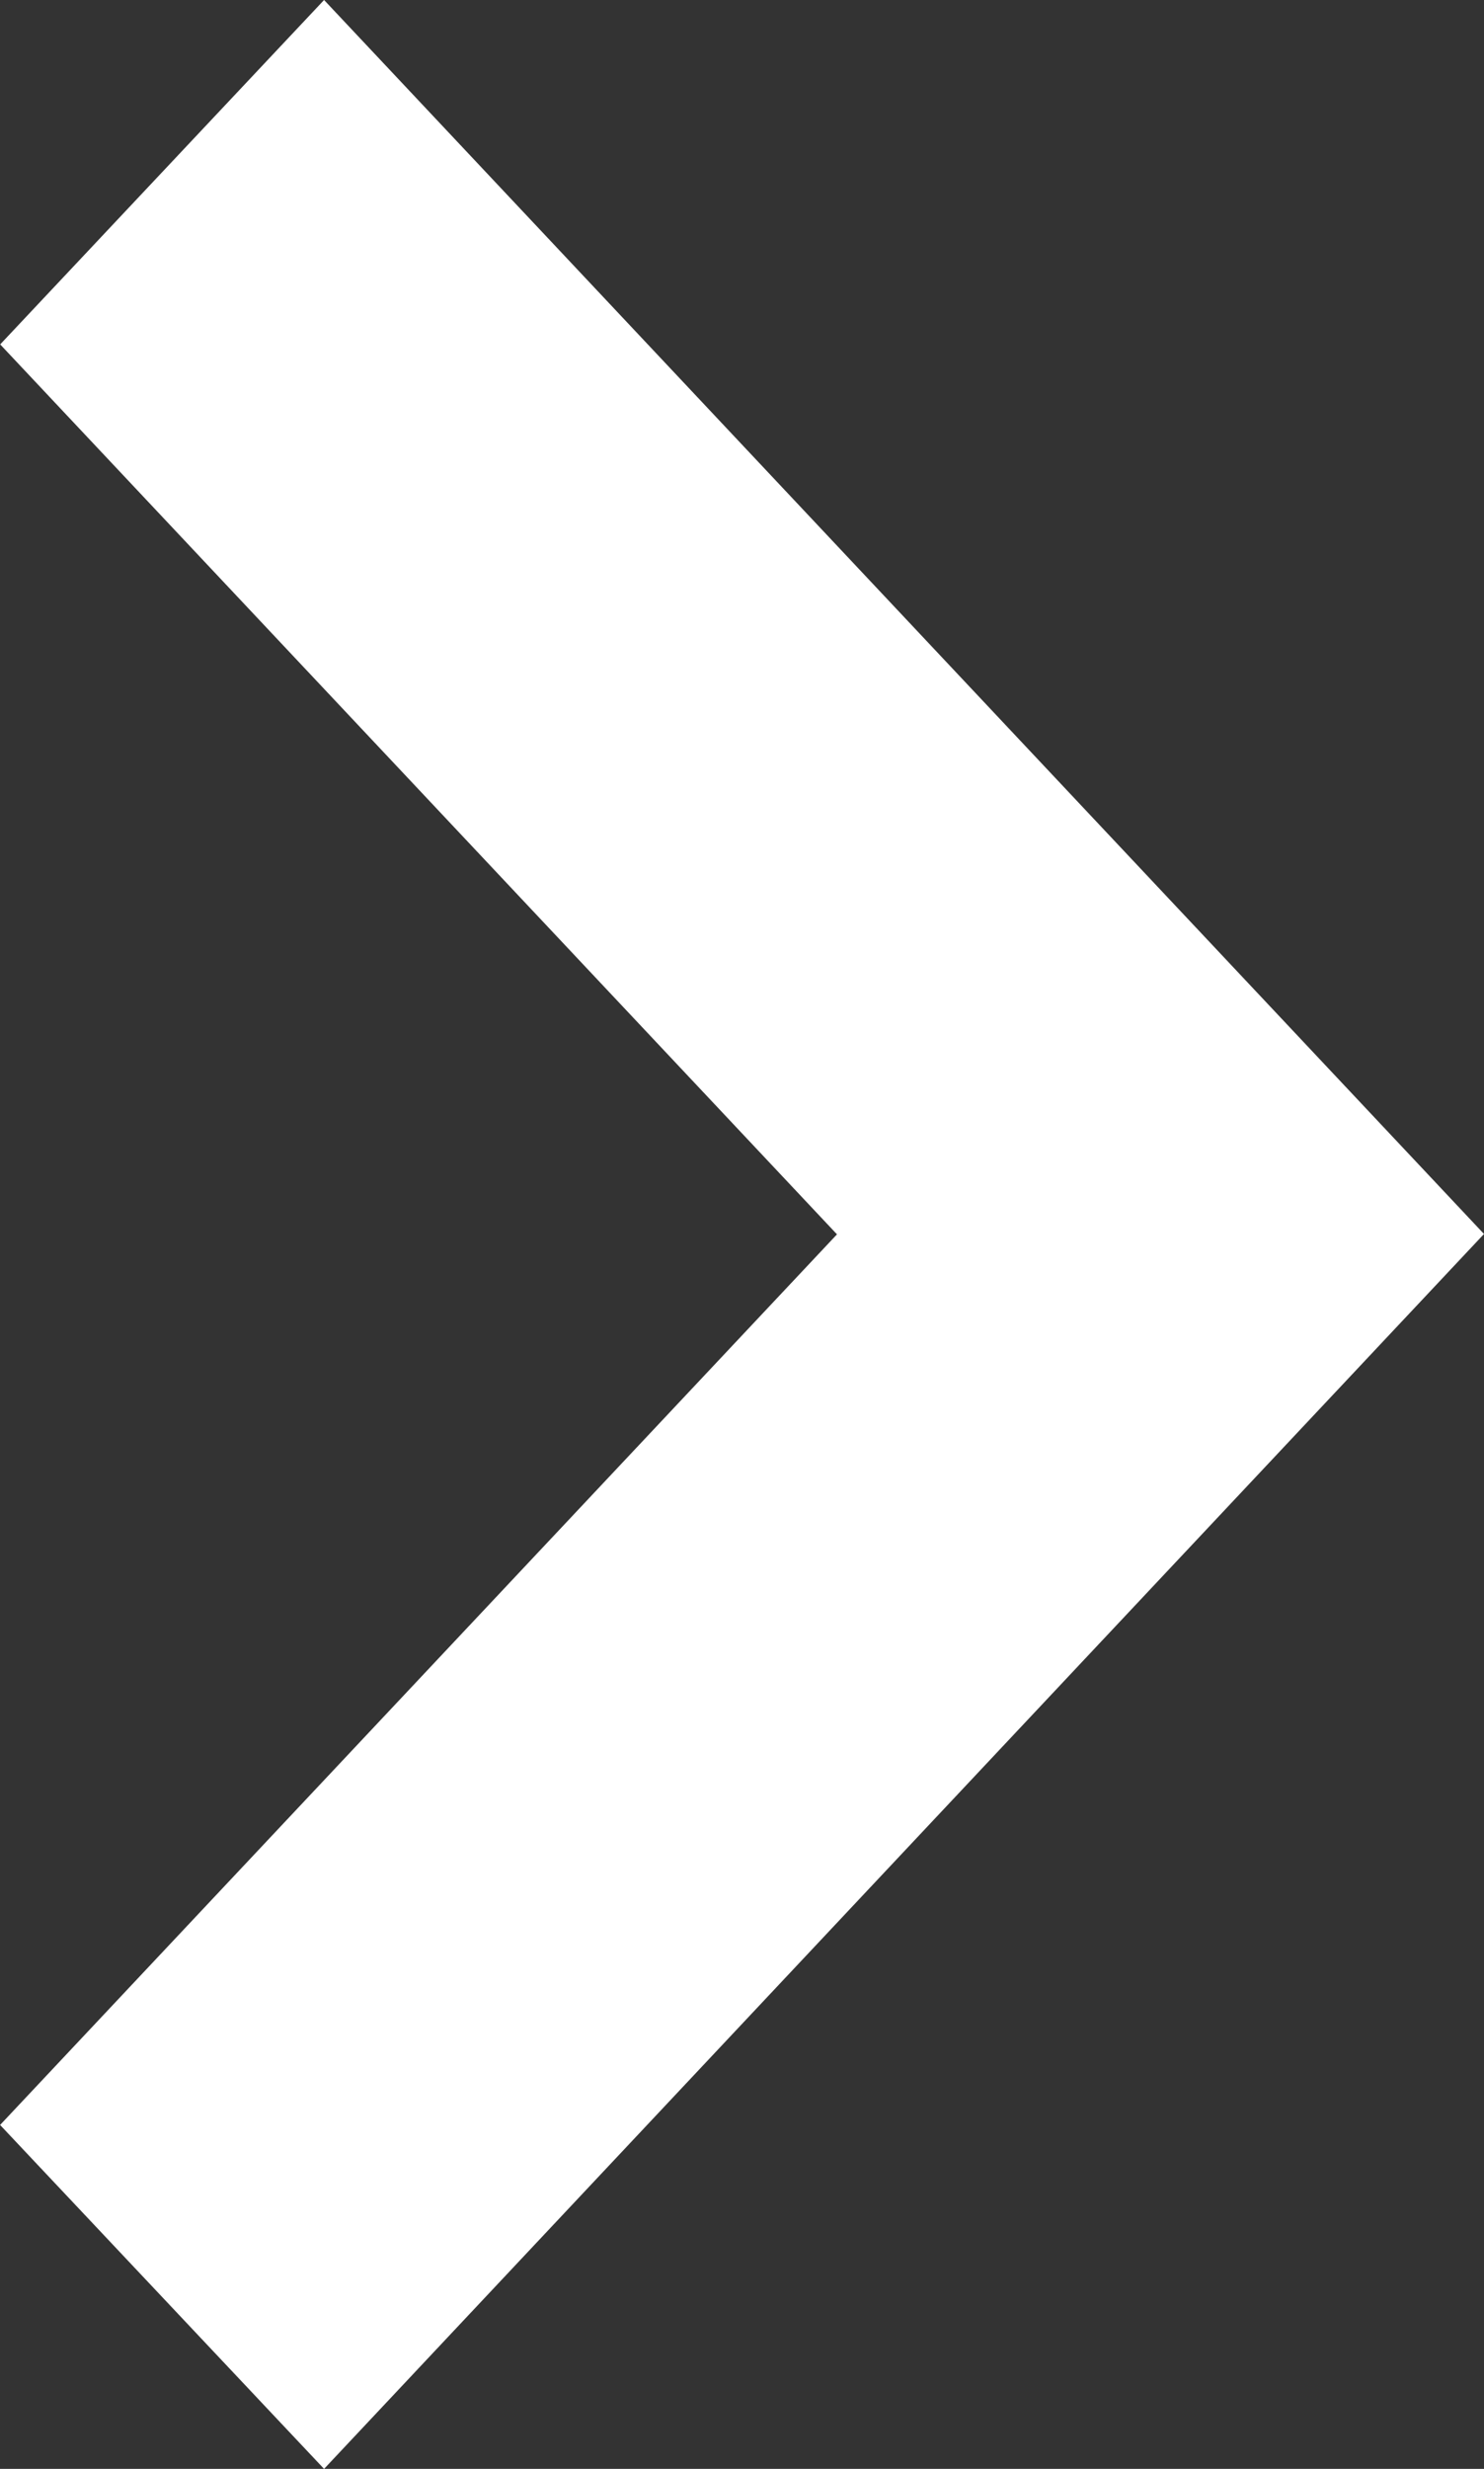 <?xml version="1.0" encoding="utf-8"?>
<!-- Generator: Adobe Illustrator 16.0.0, SVG Export Plug-In . SVG Version: 6.00 Build 0)  -->
<!DOCTYPE svg PUBLIC "-//W3C//DTD SVG 1.1//EN" "http://www.w3.org/Graphics/SVG/1.1/DTD/svg11.dtd">
<svg version="1.1" id="레이어_1" xmlns="http://www.w3.org/2000/svg" xmlns:xlink="http://www.w3.org/1999/xlink" x="0px"
	 y="0px" width="8px" height="13.305px" viewBox="15.607 10.54 8 13.305" enable-background="new 15.607 10.54 8 13.305"
	 xml:space="preserve">
<rect x="15.607" y="10.54" width="8" height="13.305" fill="#333333" stroke="none"/>
<path fill="#FFFFFF" d="M23.607,17.19l-6.253-6.65l-1.746,1.856l4.511,4.796l-4.511,4.799h-0.001l1.747,1.854L23.607,17.19
	L23.607,17.19z"/>
</svg>
